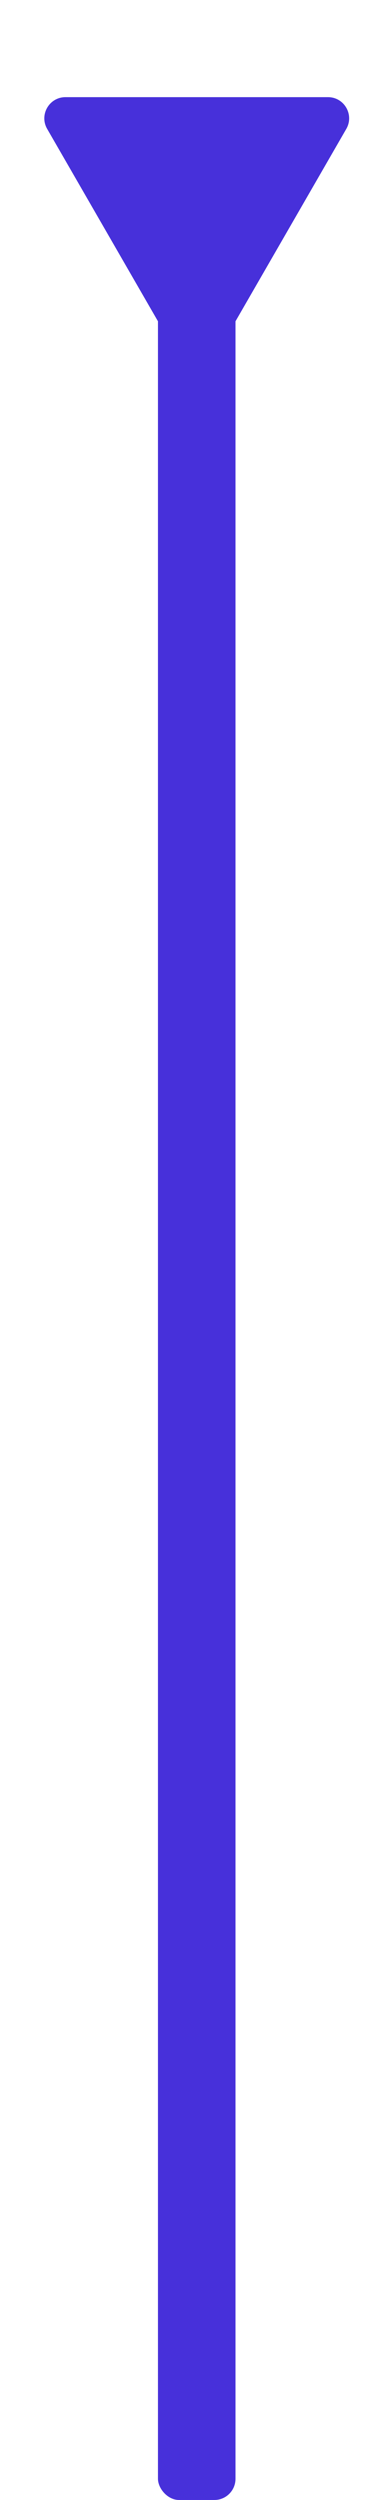 <svg width="37" height="236" viewBox="0 0 37 236" fill="none" xmlns="http://www.w3.org/2000/svg">
<path d="M20.349 33.684C19.579 35.017 17.654 35.017 16.884 33.684L4.464 12.171C3.694 10.838 4.656 9.171 6.196 9.171L31.037 9.171C32.577 9.171 33.539 10.838 32.769 12.171L20.349 33.684Z" fill="#4730DA"/>
<rect x="14.948" y="19.565" width="7.337" height="216.435" rx="2" fill="#4730DA"/>
</svg>
